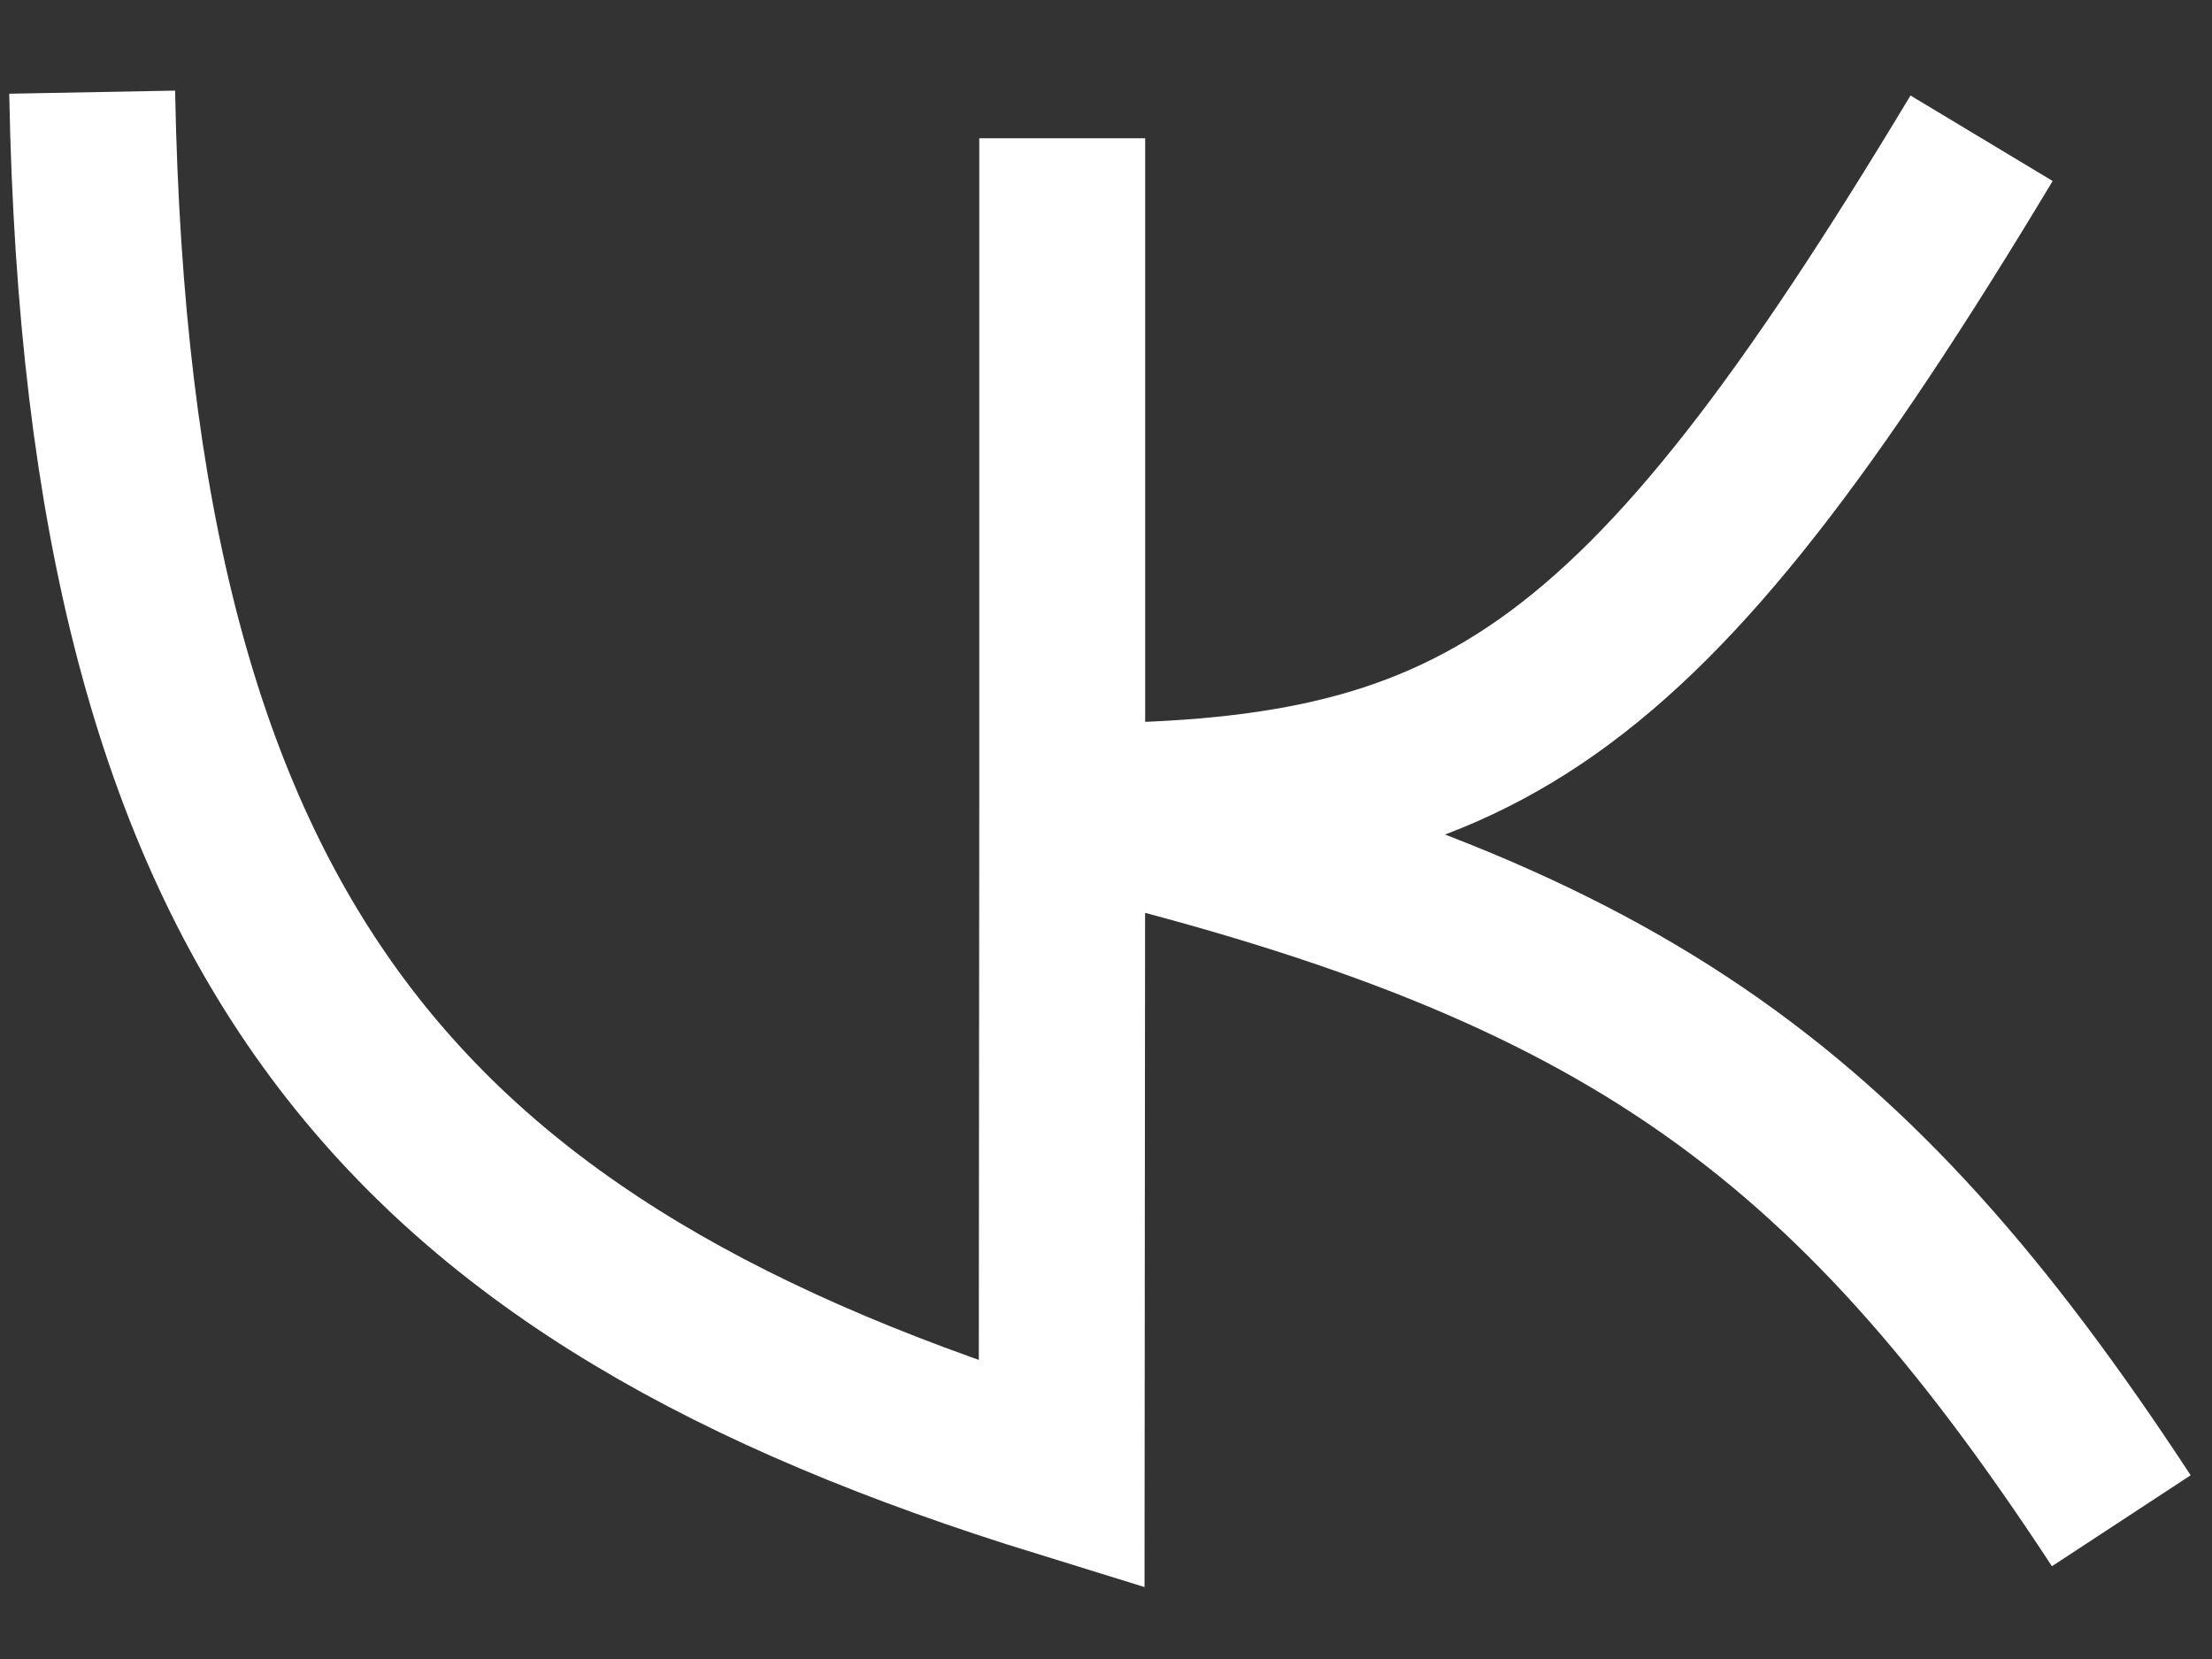 <?xml version="1.0" encoding="UTF-8"?> <svg xmlns="http://www.w3.org/2000/svg" width="24" height="18" viewBox="0 0 24 18" fill="none"><rect x="0" y="0" width="24" height="18" fill="#333333" stroke="none"/> <path d="M1 1C1.174 10.274 4.414 13.806 11.519 16L11.525 8.75M11.525 1.5V8.75M11.525 8.75C15.999 8.75 17.779 7.688 21.5 1.5M11.525 8.75C17.529 10.178 20.042 11.964 23.016 16.5" stroke="white" stroke-width="1.8"></path> </svg> 